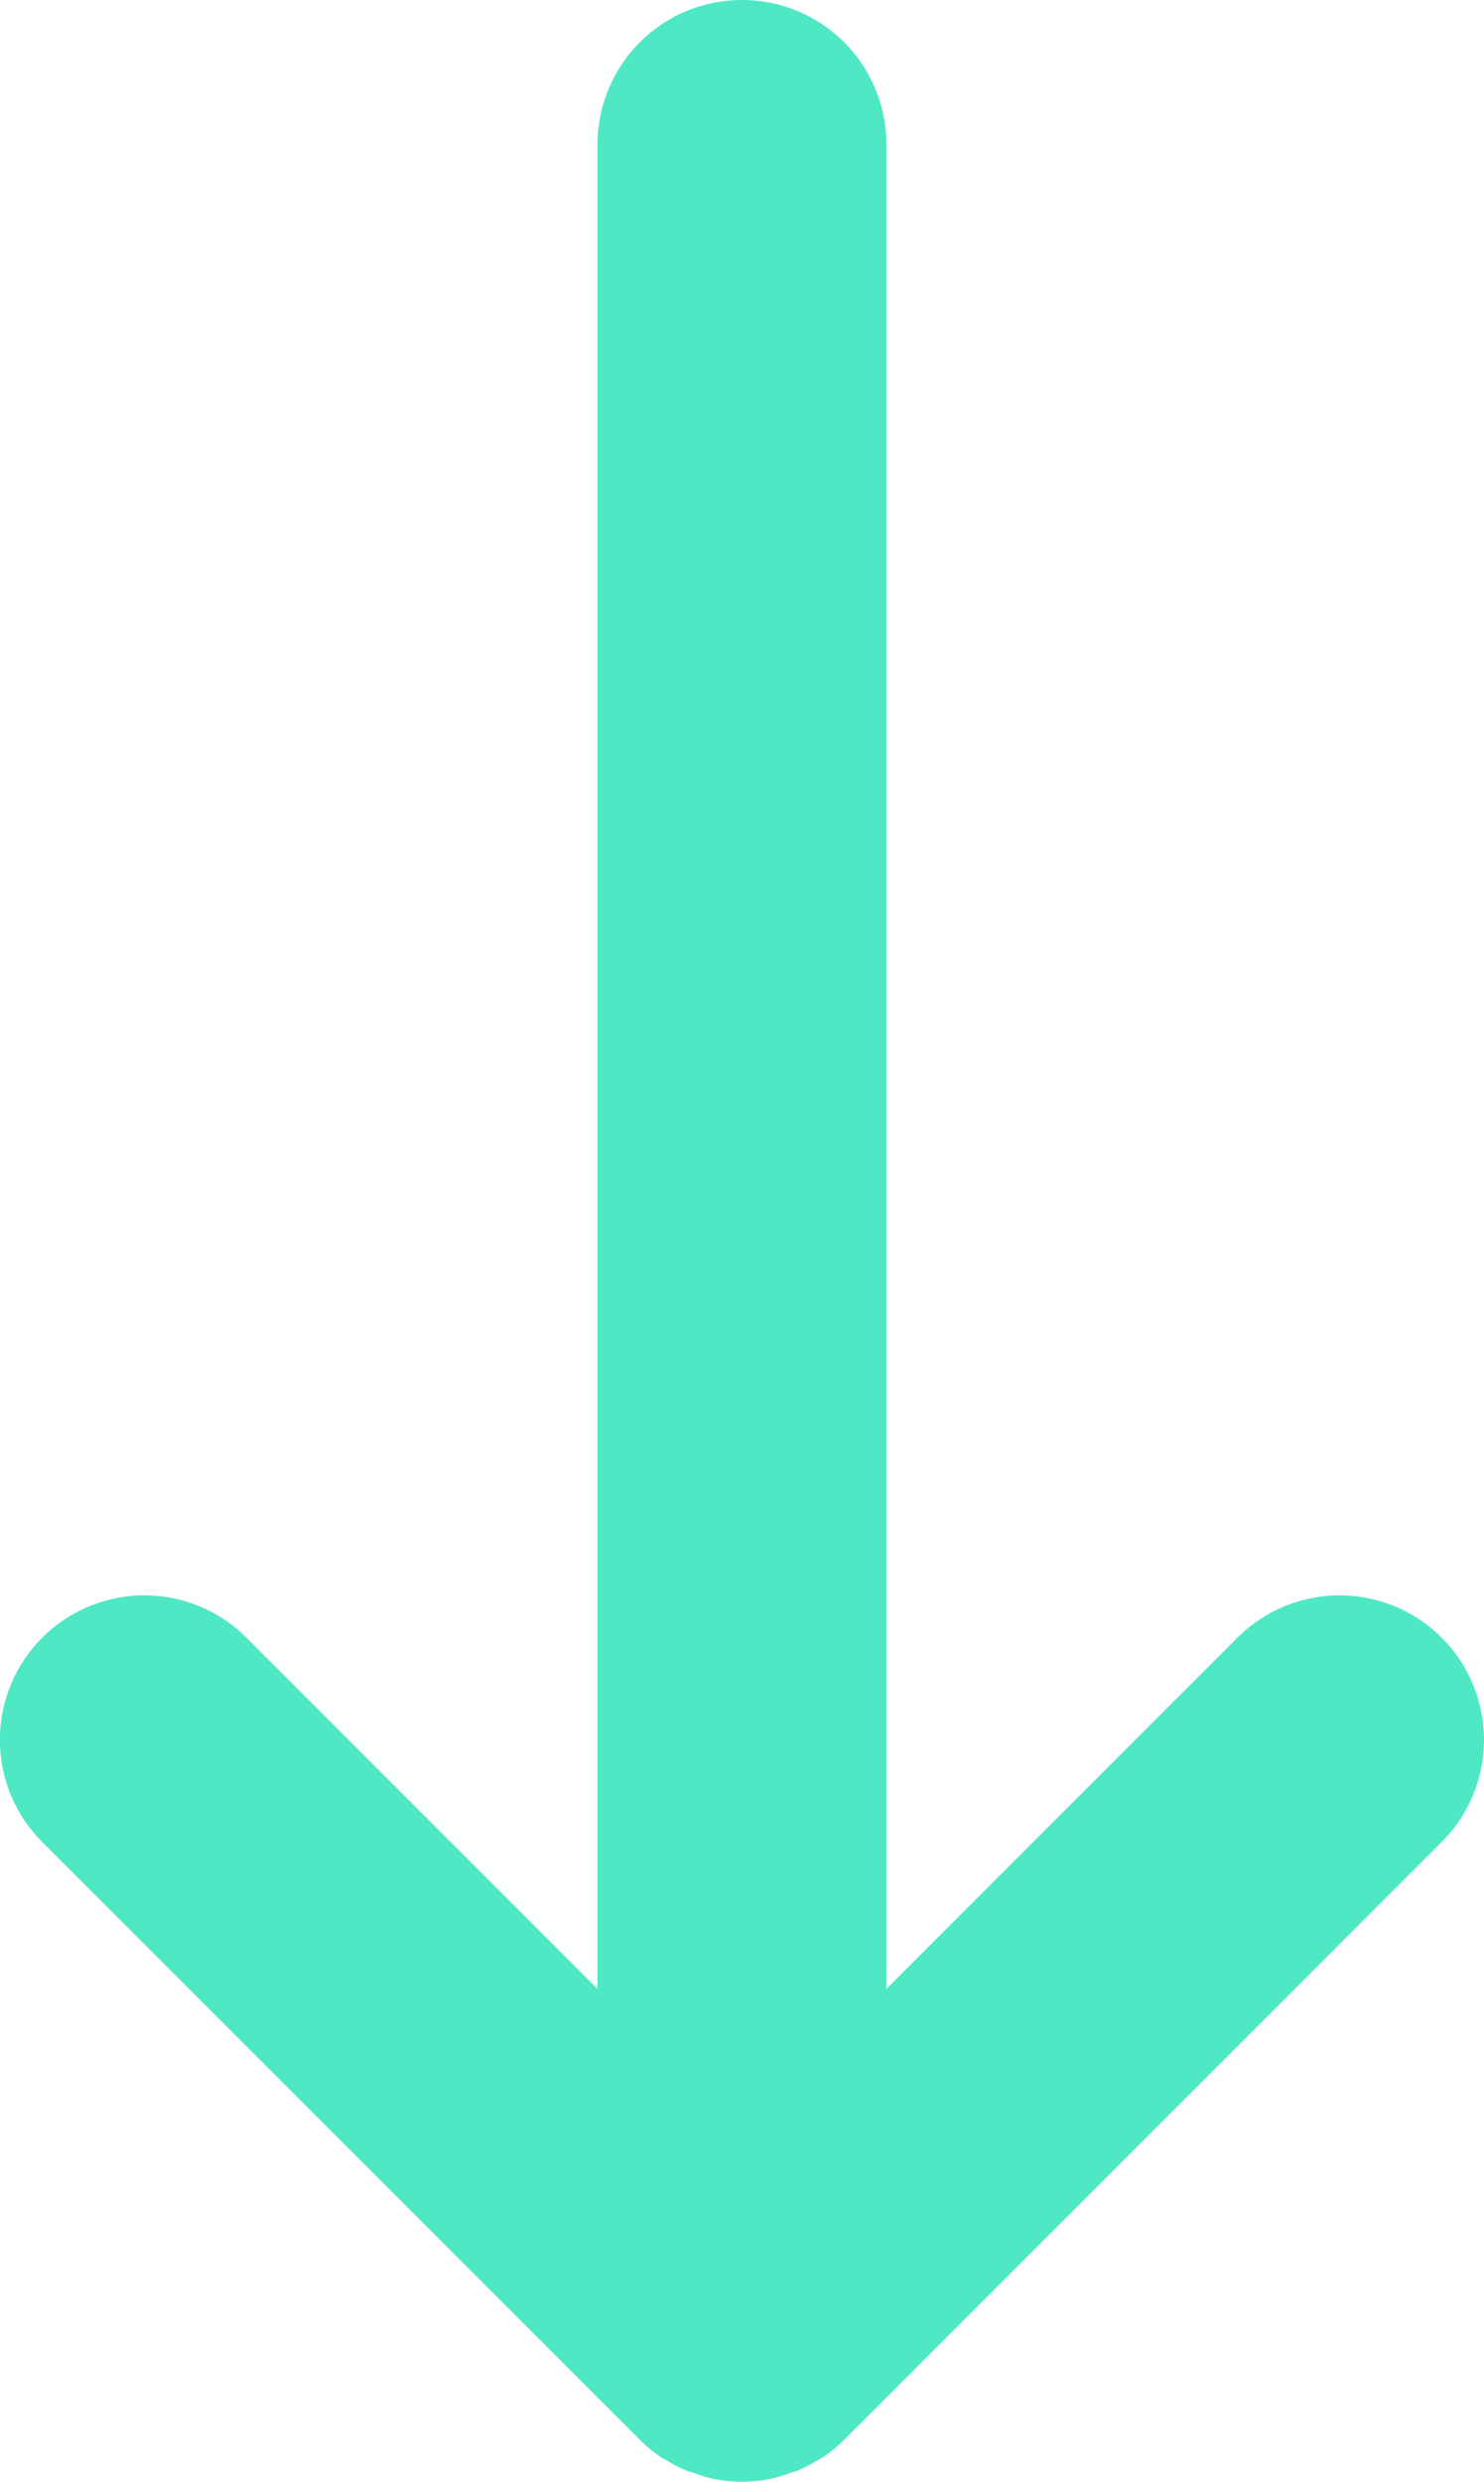 <?xml version="1.0" encoding="UTF-8"?> <svg xmlns="http://www.w3.org/2000/svg" width="14.199" height="23.741" viewBox="0 0 14.199 23.741"><path id="Path_2145" data-name="Path 2145" d="M-29.506,148.753a1.381,1.381,0,0,0-1.954,0l-3.359,3.359V134.47a1.381,1.381,0,0,0-1.382-1.382,1.382,1.382,0,0,0-1.382,1.382v17.642l-3.359-3.359a1.381,1.381,0,0,0-1.954,0,1.381,1.381,0,0,0,0,1.954l5.716,5.716a1.362,1.362,0,0,0,.211.173c.014.009.029.016.044.024a1.332,1.332,0,0,0,.193.1c.026.01.053.016.08.025a1.419,1.419,0,0,0,.178.054,1.418,1.418,0,0,0,.273.027,1.42,1.42,0,0,0,.274-.027,1.42,1.42,0,0,0,.178-.054c.027-.009.054-.015.08-.025a1.382,1.382,0,0,0,.193-.1c.014-.008.029-.015.044-.024a1.407,1.407,0,0,0,.211-.173l5.715-5.716A1.381,1.381,0,0,0-29.506,148.753Z" transform="translate(43.3 -133.088)" fill="#4ee8c4"></path></svg> 